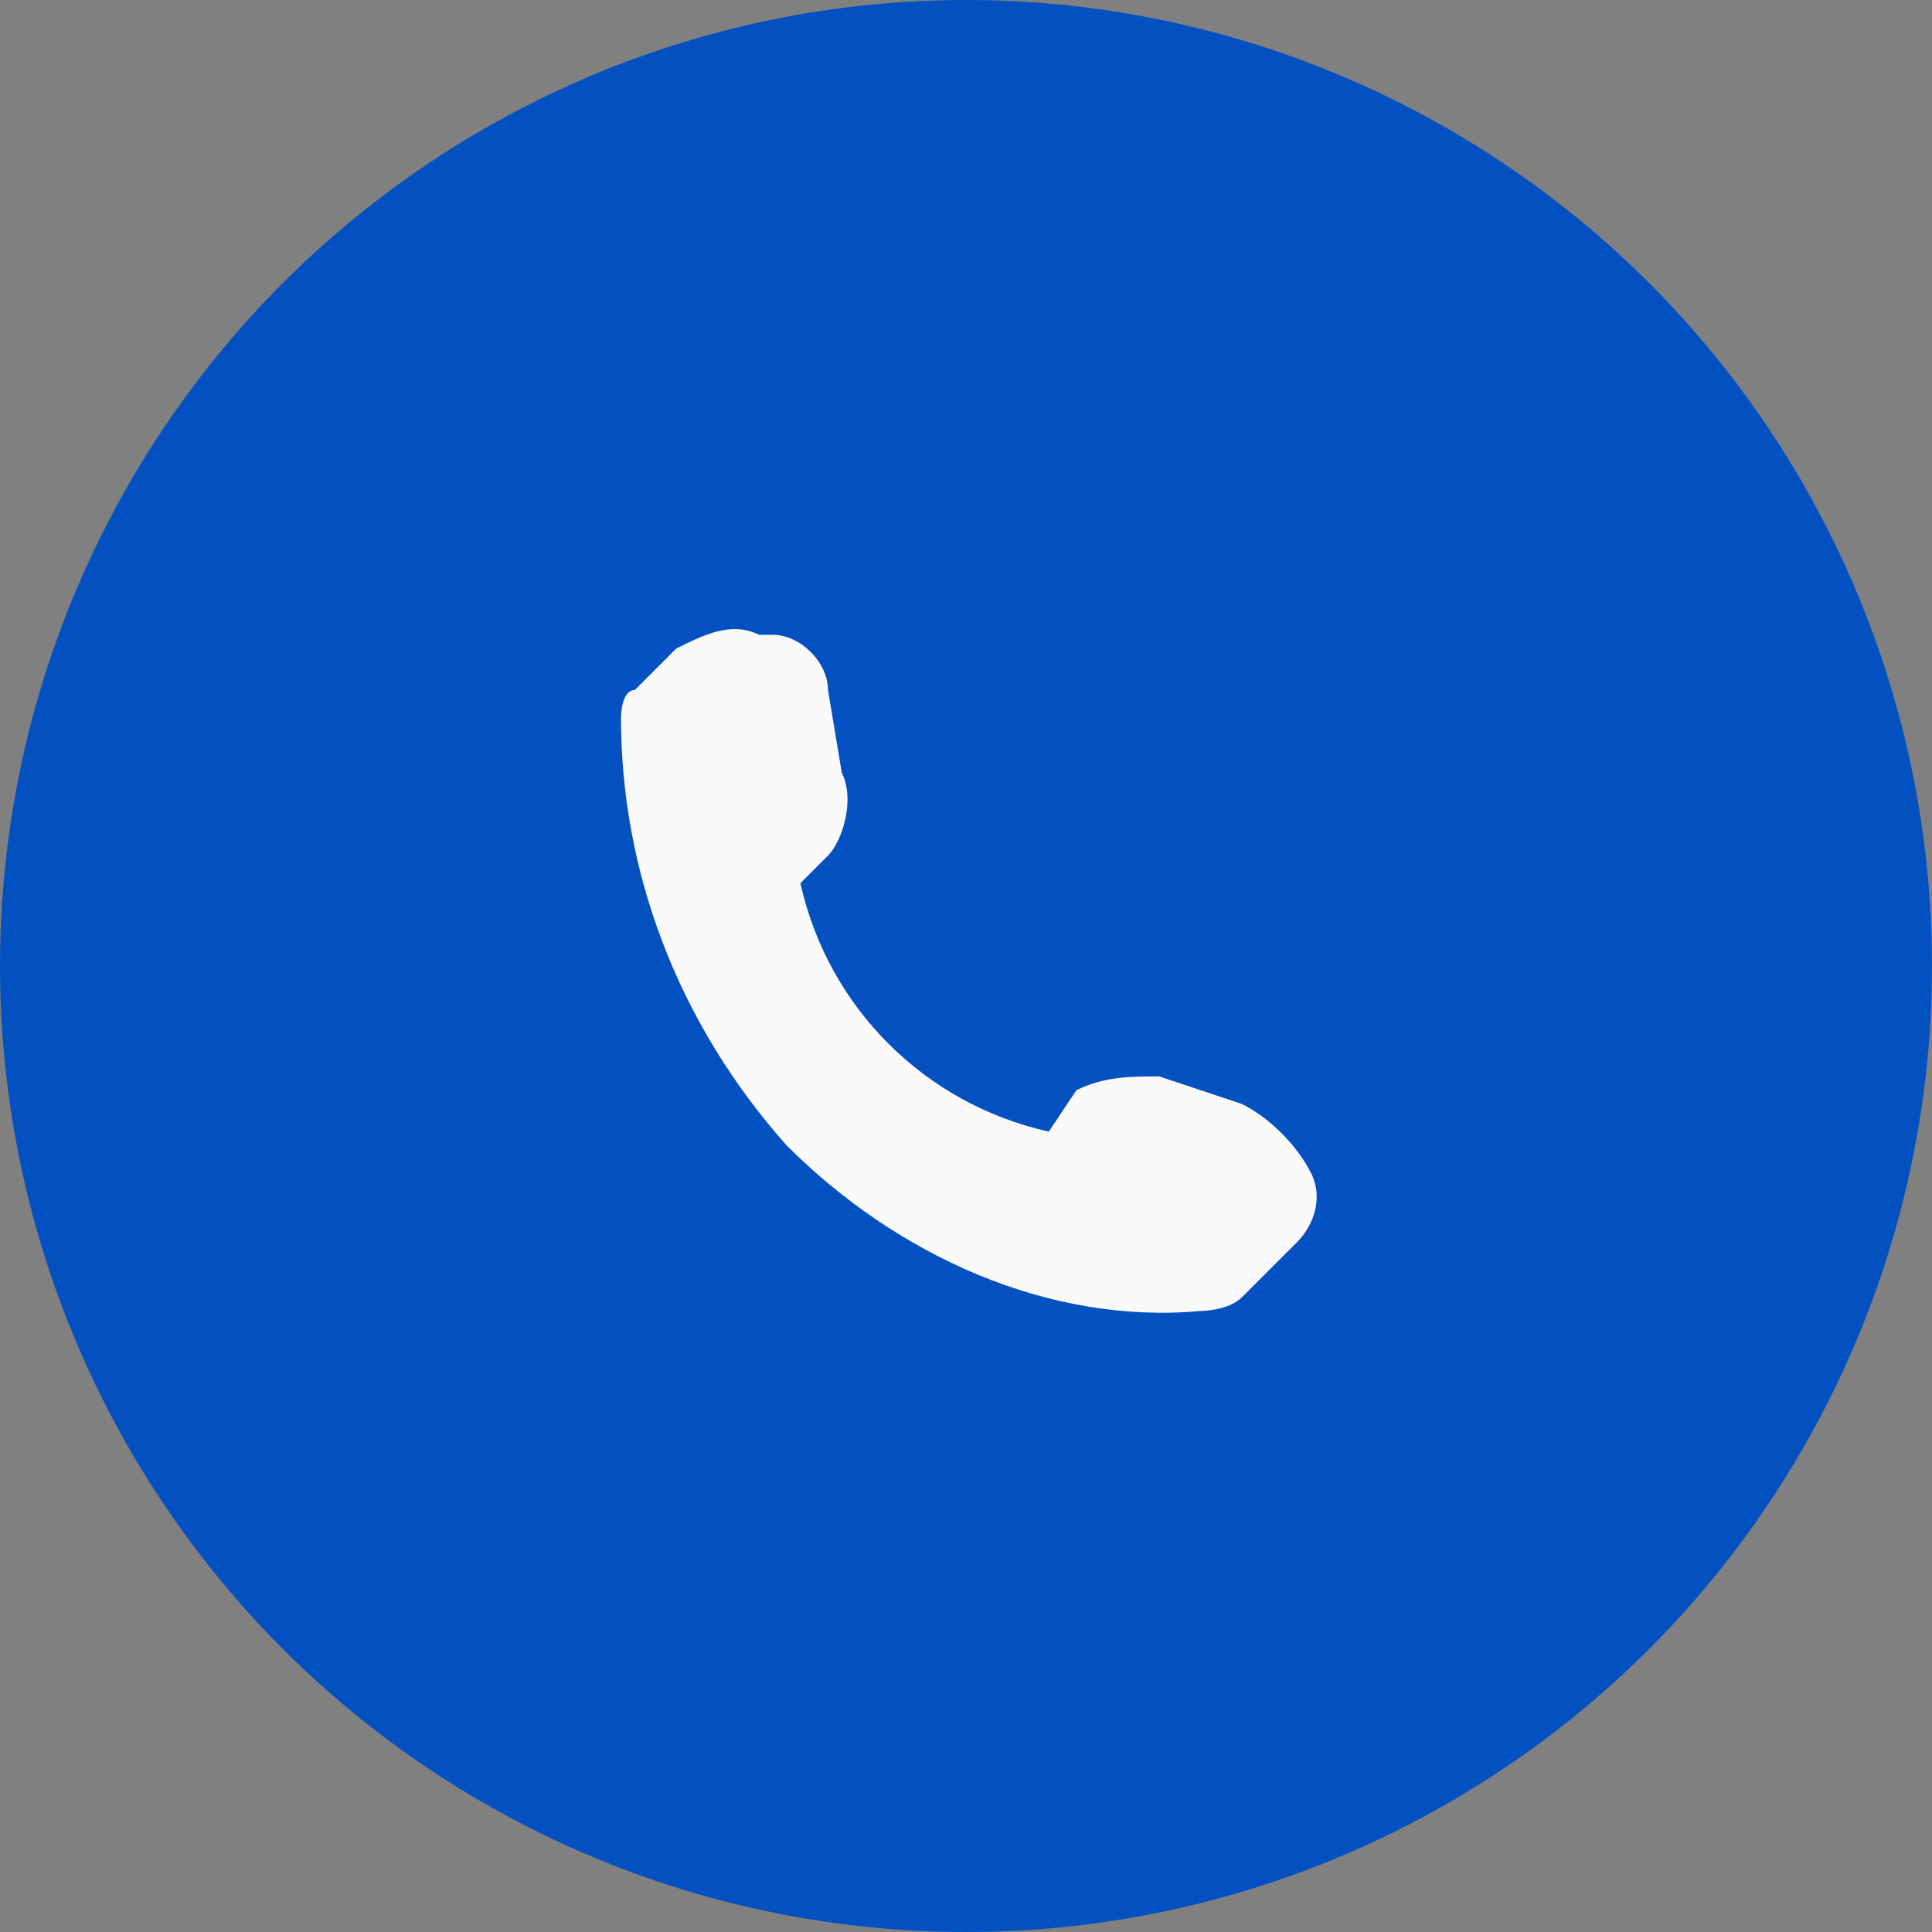 <?xml version="1.0" encoding="UTF-8"?> <!-- Generator: Adobe Illustrator 25.3.1, SVG Export Plug-In . SVG Version: 6.00 Build 0) --> <svg xmlns="http://www.w3.org/2000/svg" xmlns:xlink="http://www.w3.org/1999/xlink" id="Слой_1" x="0px" y="0px" viewBox="0 0 14 14" style="enable-background:new 0 0 14 14;" xml:space="preserve"><rect x="0" y="0" width="14" height="14" fill="#808080" stroke="none"/> <style type="text/css"> .st0{fill:#0351C1;} .st1{fill:#FAFAFA;} </style> <circle class="st0" cx="7" cy="7" r="7"></circle> <path class="st1" d="M9.5,8.5L9.5,8.5C9.4,8.3,9.2,8.1,9,8L8.4,7.8c-0.2,0-0.4,0-0.6,0.1L7.6,8.2C6.7,8,6,7.3,5.8,6.4L6,6.2 c0.1-0.1,0.2-0.4,0.1-0.6L6,5c0-0.2-0.2-0.4-0.4-0.4l-0.1,0c-0.2-0.1-0.4,0-0.6,0.1L4.6,5C4.5,5,4.5,5.2,4.5,5.2 c0,1.1,0.4,2.2,1.2,3.1c0.8,0.8,1.9,1.3,3,1.2c0,0,0.2,0,0.3-0.1l0.4-0.4C9.5,8.9,9.6,8.7,9.5,8.5z"></path> </svg> 